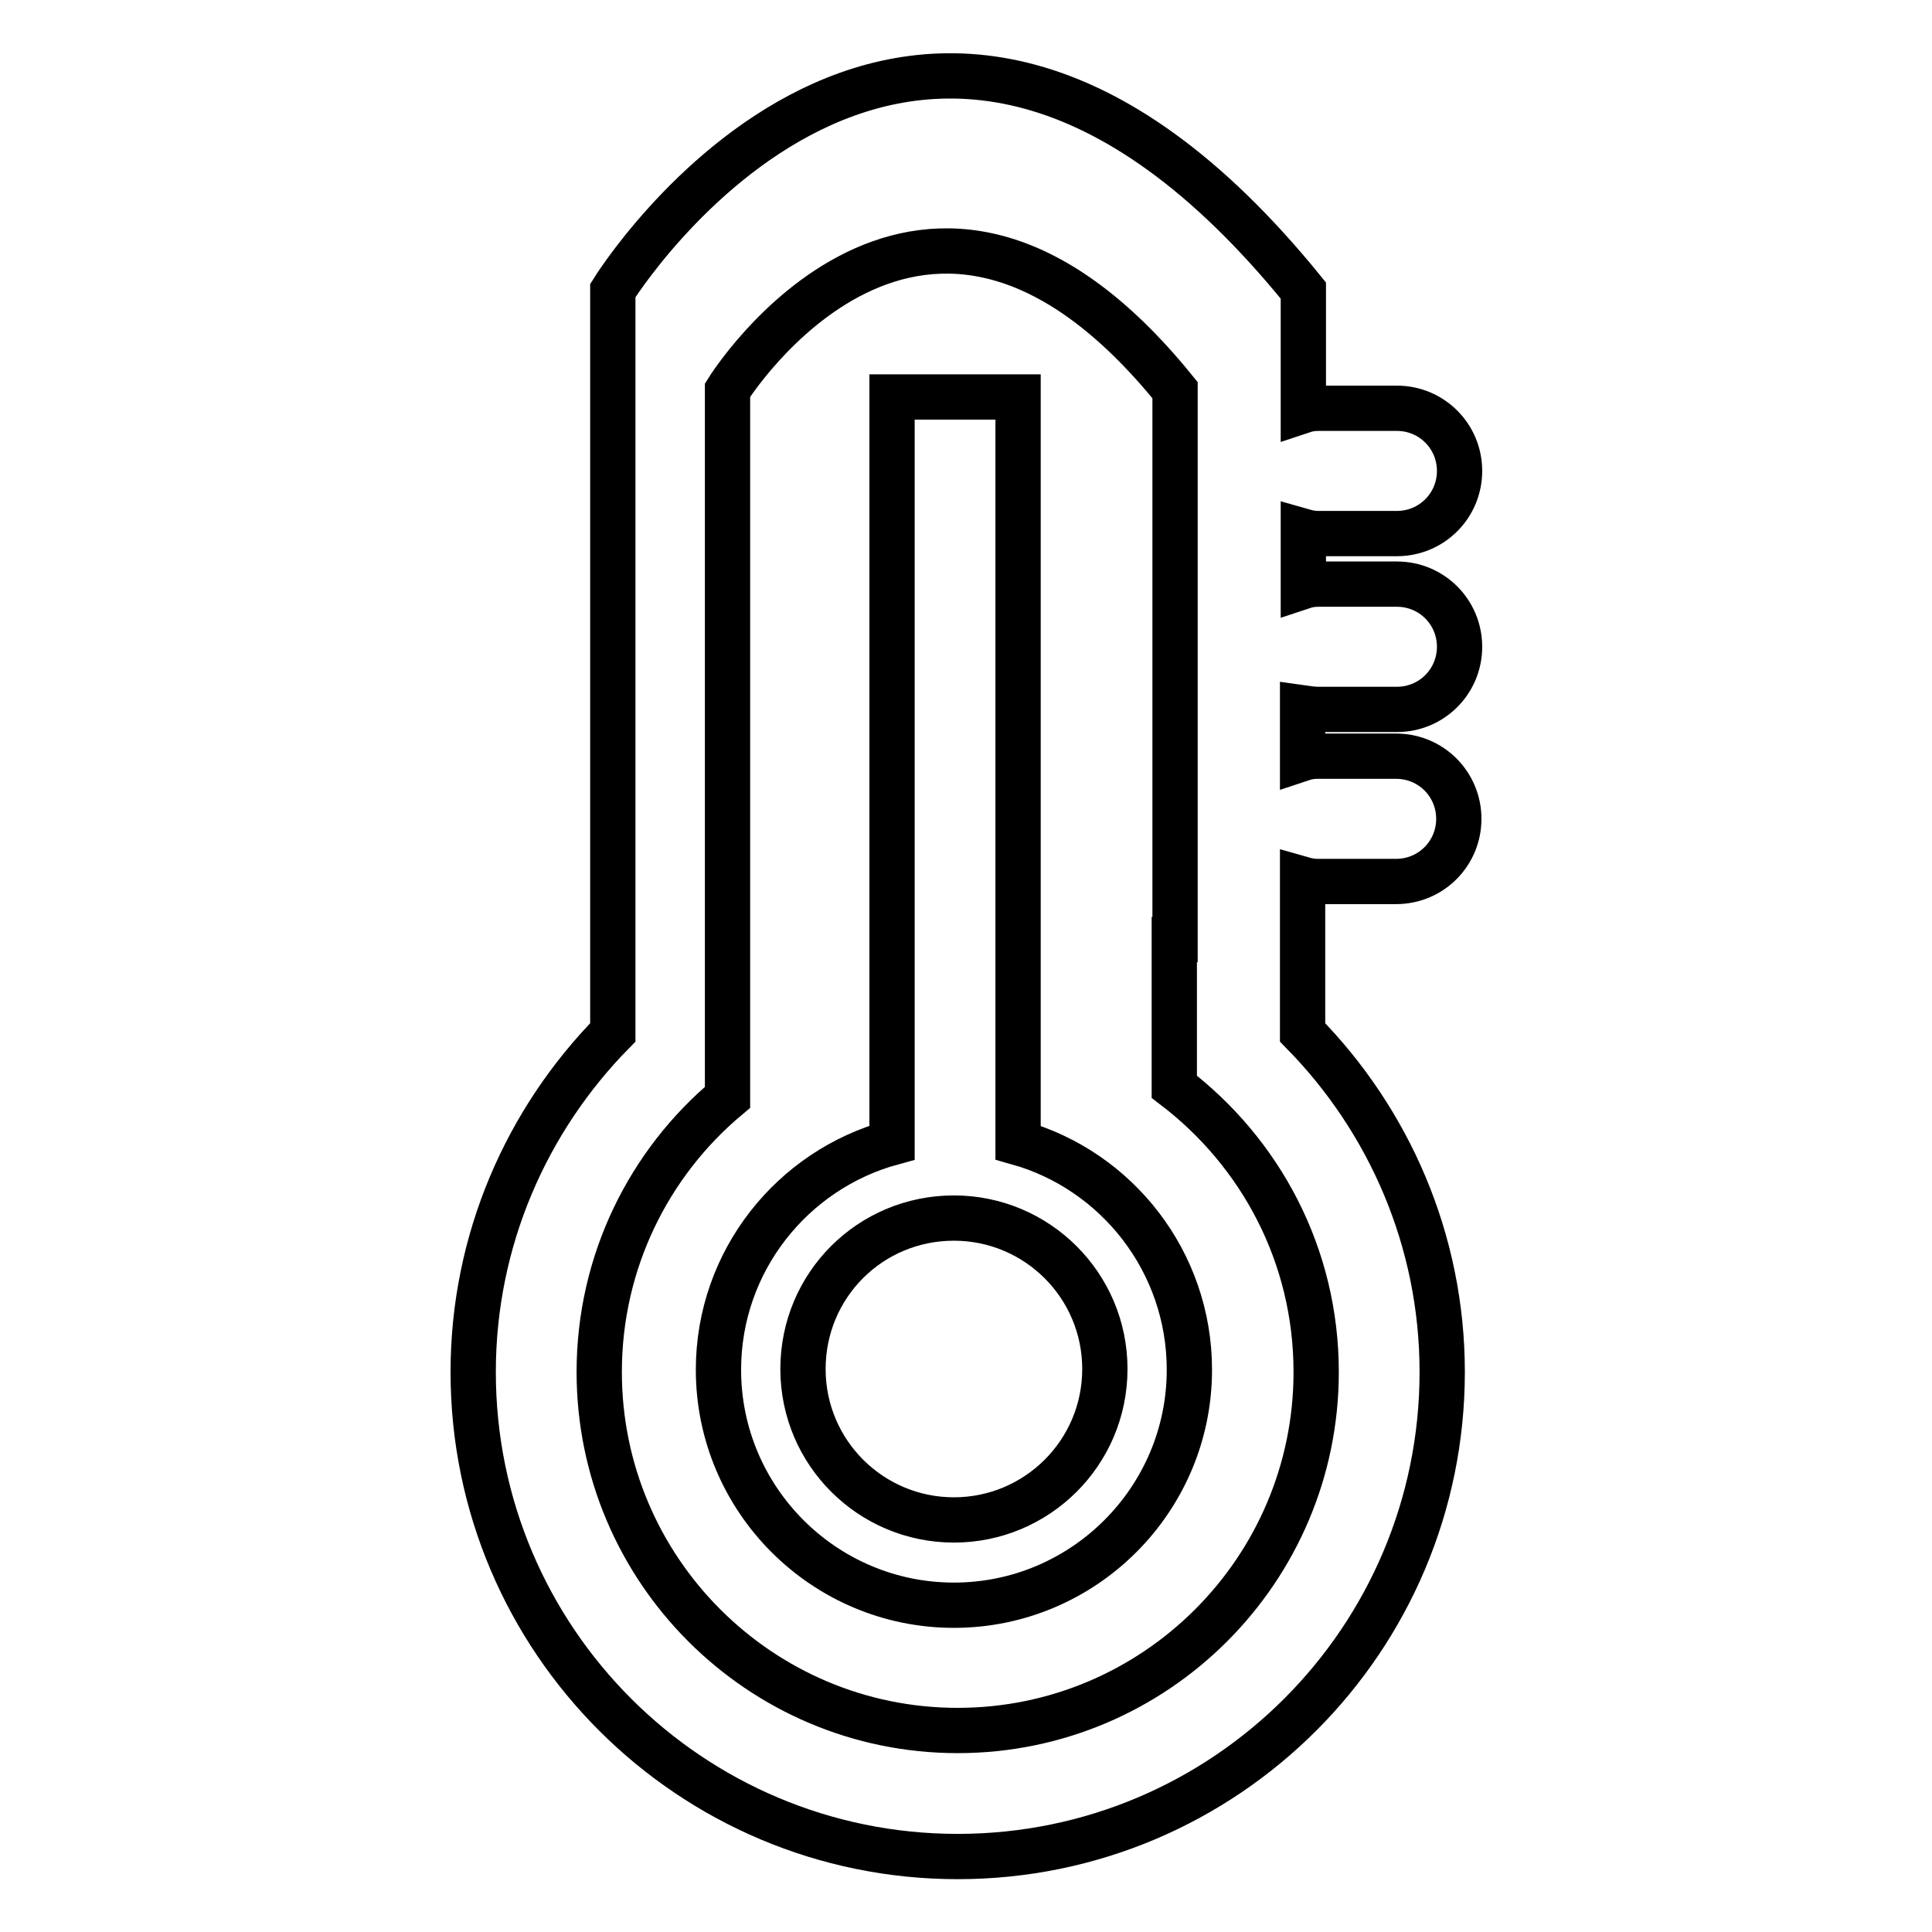 <?xml version="1.0" encoding="utf-8"?>
<!-- Svg Vector Icons : http://www.onlinewebfonts.com/icon -->
<!DOCTYPE svg PUBLIC "-//W3C//DTD SVG 1.1//EN" "http://www.w3.org/Graphics/SVG/1.1/DTD/svg11.dtd">
<svg version="1.1" xmlns="http://www.w3.org/2000/svg" xmlns:xlink="http://www.w3.org/1999/xlink" x="0px" y="0px" viewBox="0 0 256 256" enable-background="new 0 0 256 256" xml:space="preserve">
<g> <path stroke-width="6" fill-opacity="0" stroke="#000000"  d="M134.9,151.4V52.6h-16.7v98.8c-13.2,3.6-23,15.7-23,30.1c0,17.2,14,31.2,31.2,31.2 c17.2,0,31.2-14,31.2-31.2C157.6,167.2,148,155.1,134.9,151.4z M126.4,201.4c-11,0-20-8.9-20-20s8.9-20,20-20c11,0,20,8.9,20,20 S137.4,201.4,126.4,201.4z M174.7,94h10.4c4.6,0,8.3-3.7,8.3-8.3s-3.7-8.3-8.3-8.3h-10.4c-0.7,0-1.4,0.1-2,0.3v-7.3 c0.7,0.2,1.3,0.3,2,0.3h10.4c4.6,0,8.3-3.7,8.3-8.3s-3.7-8.3-8.3-8.3h-10.4c-0.7,0-1.4,0.1-2,0.3V38.5c-51.9-64-91.5,0-91.5,0v98.3 c-11.4,11.6-18.5,27.5-18.5,45c0,35.5,28.8,64.2,64.2,64.2c35.5,0,64.2-28.8,64.2-64.2c0-17.5-7.1-33.4-18.5-45v-20.3 c0.7,0.2,1.3,0.3,2,0.3h10.4c4.6,0,8.3-3.7,8.3-8.3c0-4.6-3.7-8.3-8.3-8.3h-10.4c-0.7,0-1.4,0.1-2,0.3v-6.7 C173.3,93.9,174,94,174.7,94z M174.4,181.8c0,26.2-21.3,47.5-47.5,47.5c-26.2,0-47.5-21.3-47.5-47.5c0-14.6,6.6-27.7,17-36.4v-20.1 v-57V51.7c0,0,25.7-41.5,59.3,0v72.8c0,0,0,0-0.1,0V144C167,152.7,174.4,166.3,174.4,181.8z"/></g>
</svg>